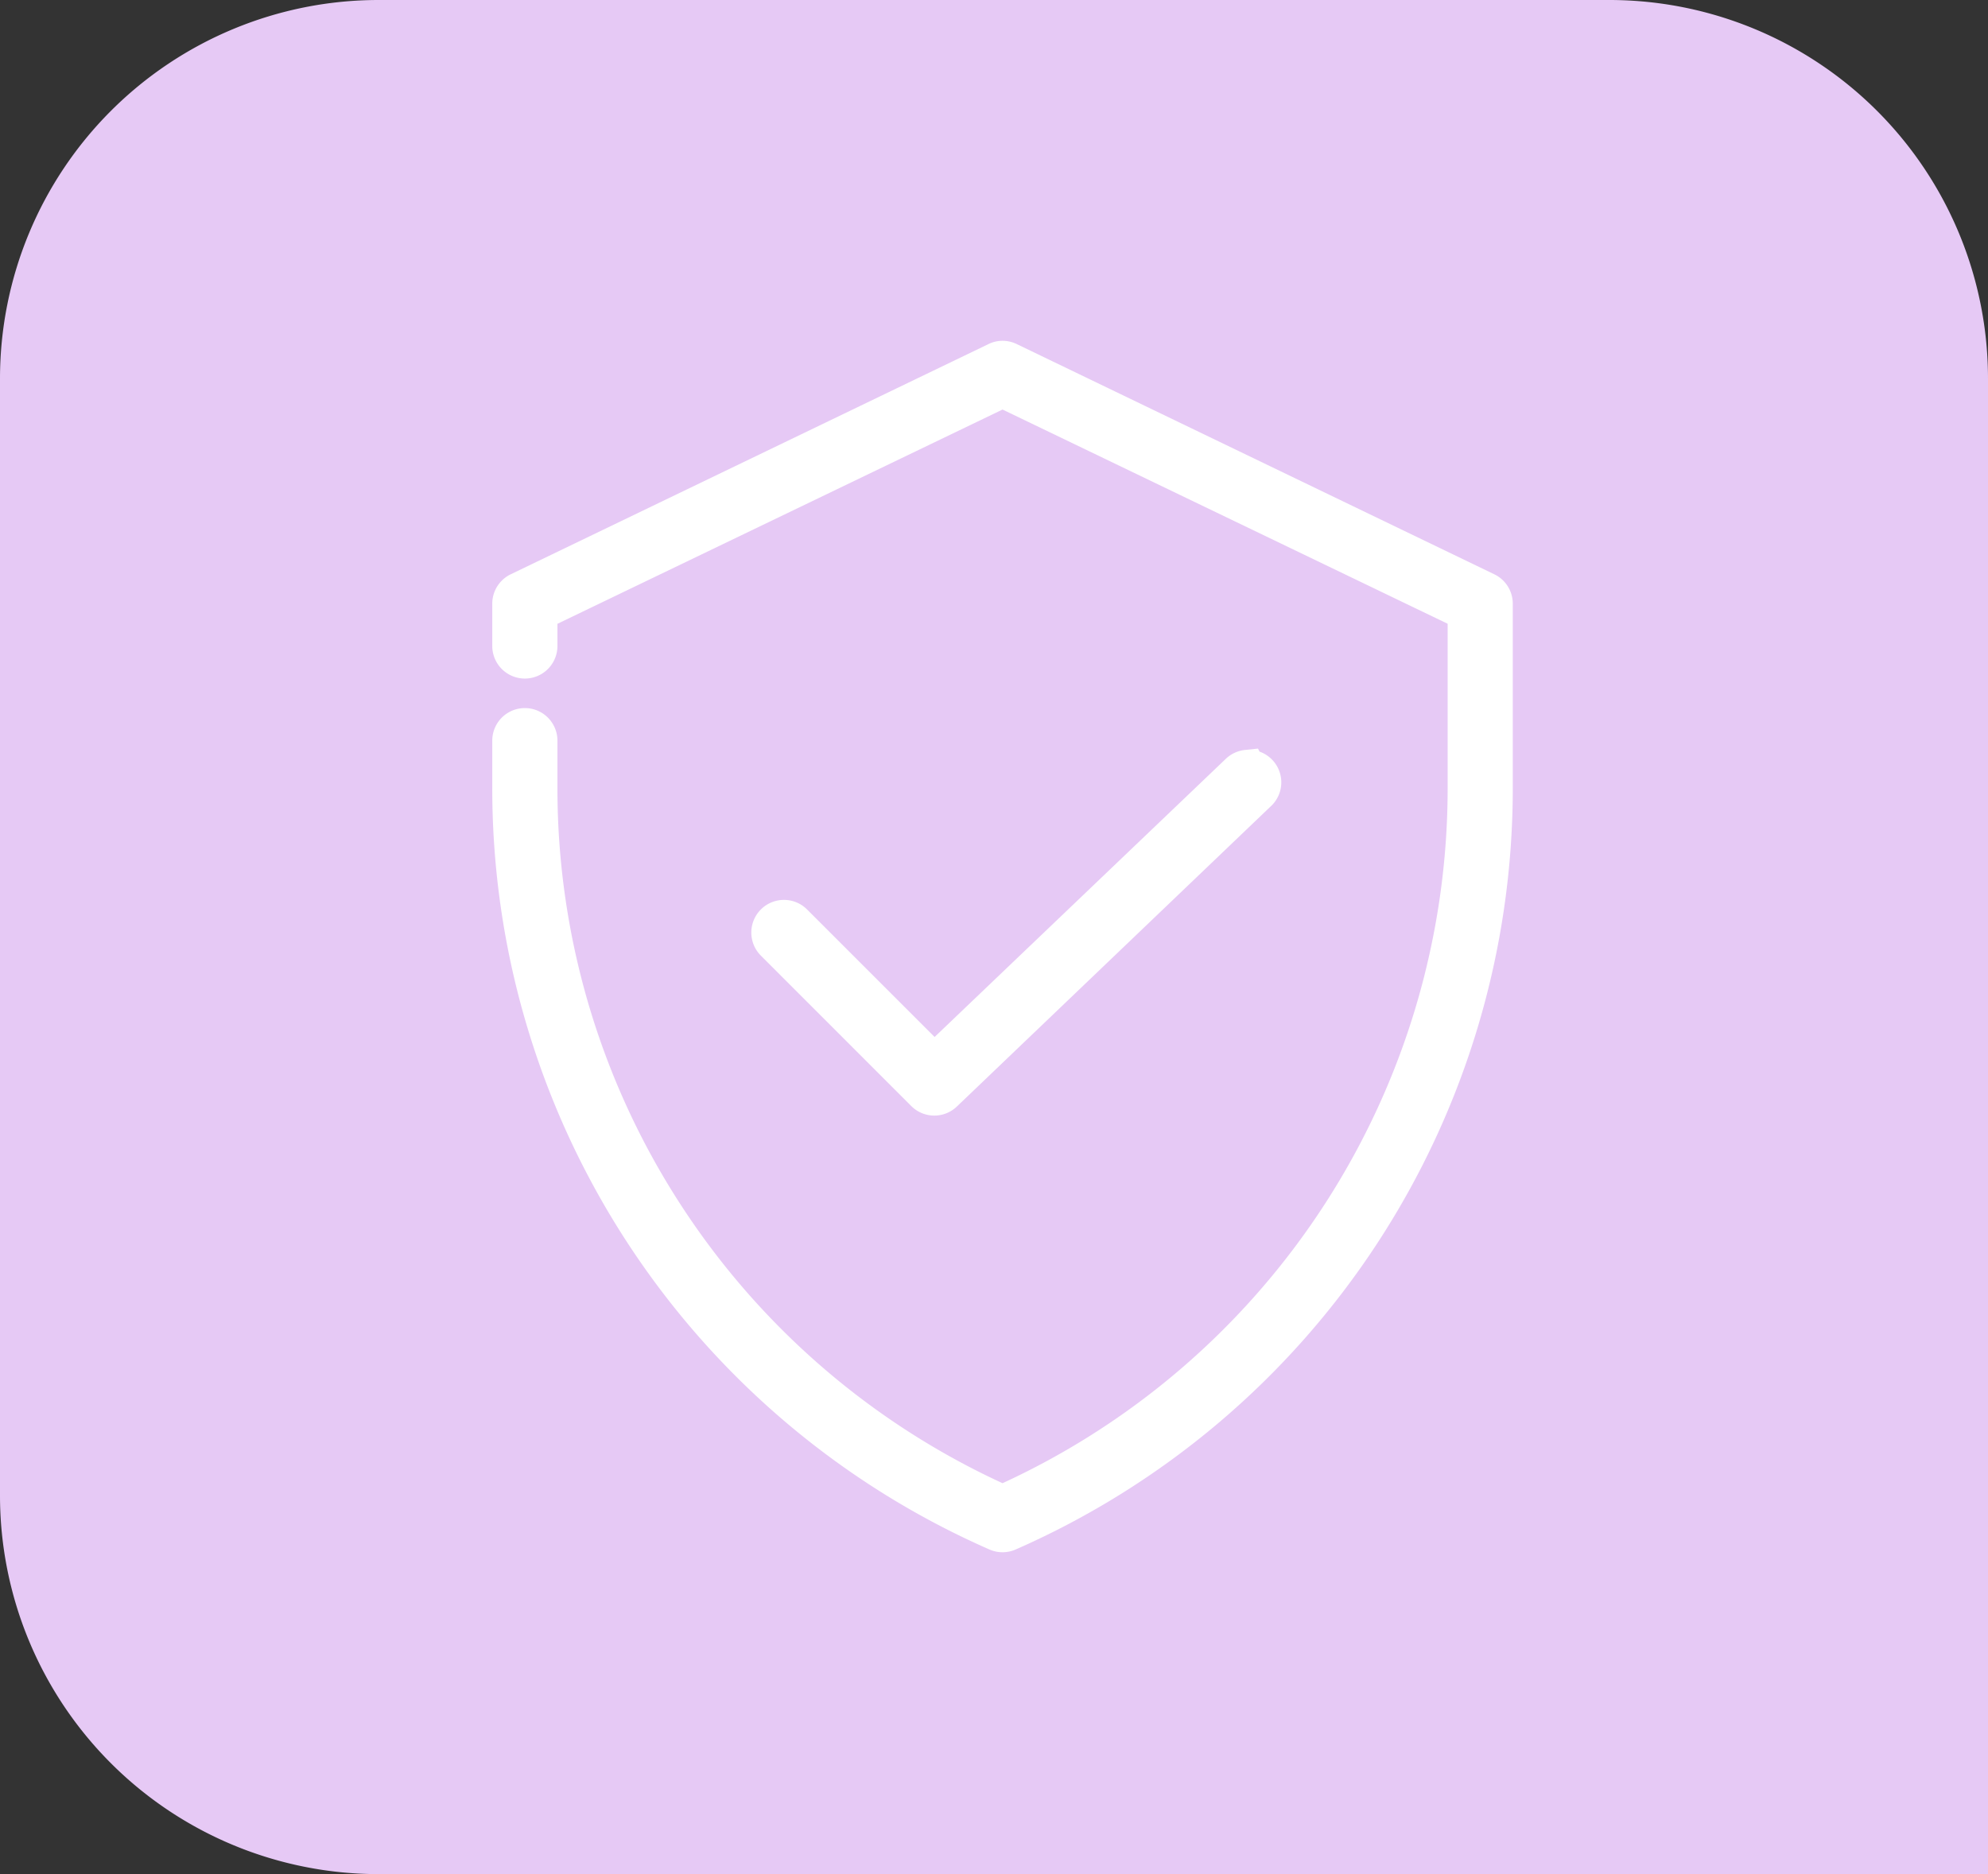 <svg xmlns="http://www.w3.org/2000/svg" width="105" height="99" viewBox="0 0 105 99">
  <rect x="0" y="0" width="105" height="99" fill="#333333" stroke="none"/>
  <g id="Group_25614" data-name="Group 25614" transform="translate(-498 -1514)">
    <path id="Rectangle_269" data-name="Rectangle 269" d="M20,0H85a20,20,0,0,1,20,20V99a0,0,0,0,1,0,0H20A20,20,0,0,1,0,79V20A20,20,0,0,1,20,0Z" transform="translate(498 1514)" fill="#e6c9f5"/>
    <g id="noun_Secured_1662346" transform="translate(511 1526.011)">
      <g id="Group_120" data-name="Group 120" transform="translate(14 6.989)">
        <path id="Path_1492" data-name="Path 1492" d="M39.838,7a.721.721,0,0,0-.2.068L14.405,19.229A.721.721,0,0,0,14,19.86v2.253a.721.721,0,1,0,1.442,0v-1.8l24.509-11.8L64.46,20.31v9.3A41.408,41.408,0,0,1,39.951,67.437,41.411,41.411,0,0,1,15.442,29.614v-2.5a.721.721,0,1,0-1.442,0v2.5a42.9,42.9,0,0,0,25.658,39.31.721.721,0,0,0,.586,0A42.9,42.9,0,0,0,65.9,29.614V19.86a.721.721,0,0,0-.405-.631L40.266,7.065A.721.721,0,0,0,39.838,7ZM52.859,28.6a.721.721,0,0,0-.428.2L36.347,44.166l-7.411-7.411A.725.725,0,1,0,27.9,37.769L35.829,45.7a.721.721,0,0,0,1.014.023l16.58-15.859a.721.721,0,0,0-.563-1.262Z" transform="translate(-14 -6.989)" fill="#fff" stroke="#fff" stroke-width="2"/>
      </g>
    </g>
  </g>
</svg>
